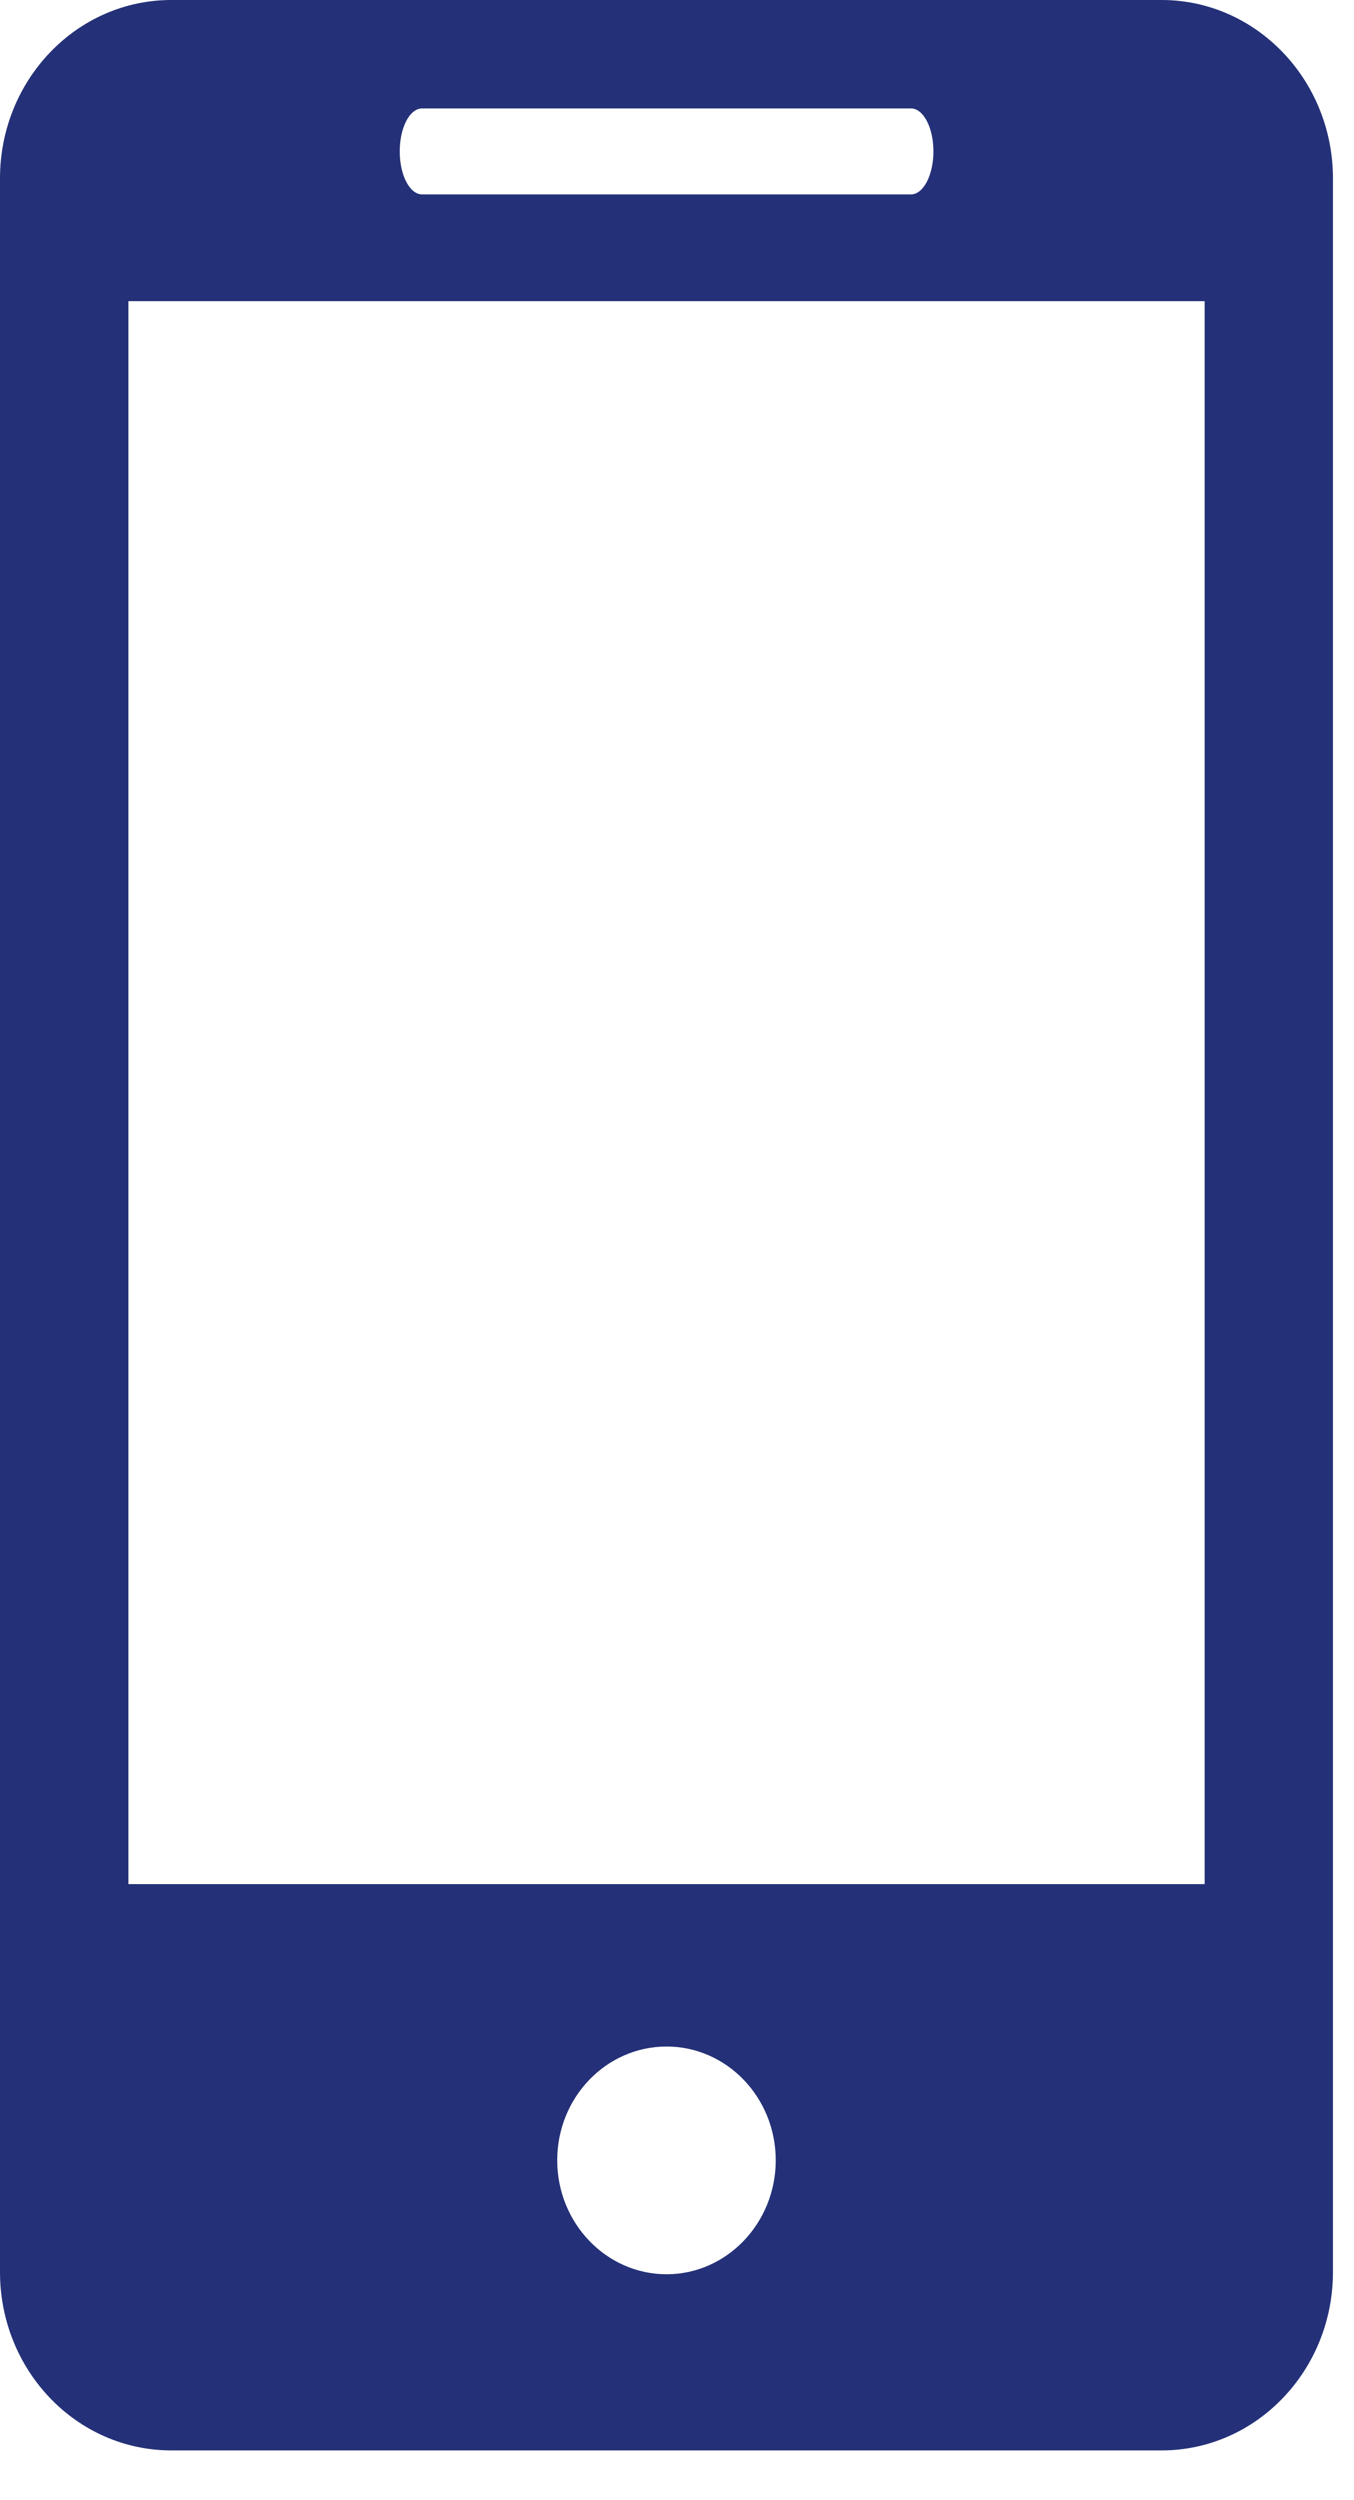 <?xml version="1.0" encoding="UTF-8"?>
<svg width="13px" height="24px" viewBox="0 0 13 24" version="1.1" xmlns="http://www.w3.org/2000/svg" xmlns:xlink="http://www.w3.org/1999/xlink">
    <!-- Generator: Sketch 51.2 (57519) - http://www.bohemiancoding.com/sketch -->
    <title>Shape</title>
    <desc>Created with Sketch.</desc>
    <defs></defs>
    <g id="Page-1" stroke="none" stroke-width="1" fill="none" fill-rule="evenodd">
        <g id="Nestle-ContactPage" transform="translate(-258, -1245)" fill="#243178" fill-rule="nonzero">
            <g id="Body" transform="translate(195, 925)">
                <g id="Item-1">
                    <path d="M74.153,320 L64.645,320 C63.735,320 63,320.768 63,321.713 L63,341.81 C63,342.755 63.735,343.522 64.645,343.522 L74.153,343.522 C75.061,343.522 75.798,342.755 75.798,341.81 L75.798,321.713 C75.798,320.768 75.061,320 74.153,320 Z M67.053,321.041 L71.747,321.041 C71.865,321.041 71.962,321.225 71.962,321.453 C71.962,321.681 71.865,321.866 71.747,321.866 L67.053,321.866 C66.933,321.866 66.838,321.681 66.838,321.453 C66.838,321.225 66.933,321.041 67.053,321.041 Z M69.4,341.831 C68.821,341.831 68.35,341.34 68.35,340.737 C68.35,340.133 68.821,339.645 69.4,339.645 C69.977,339.645 70.448,340.133 70.448,340.737 C70.448,341.34 69.977,341.831 69.4,341.831 Z M74.566,338.086 L64.233,338.086 L64.233,322.891 L74.566,322.891 L74.566,338.086 Z" id="Shape"></path>
                </g>
            </g>
        </g>
    </g>
</svg>